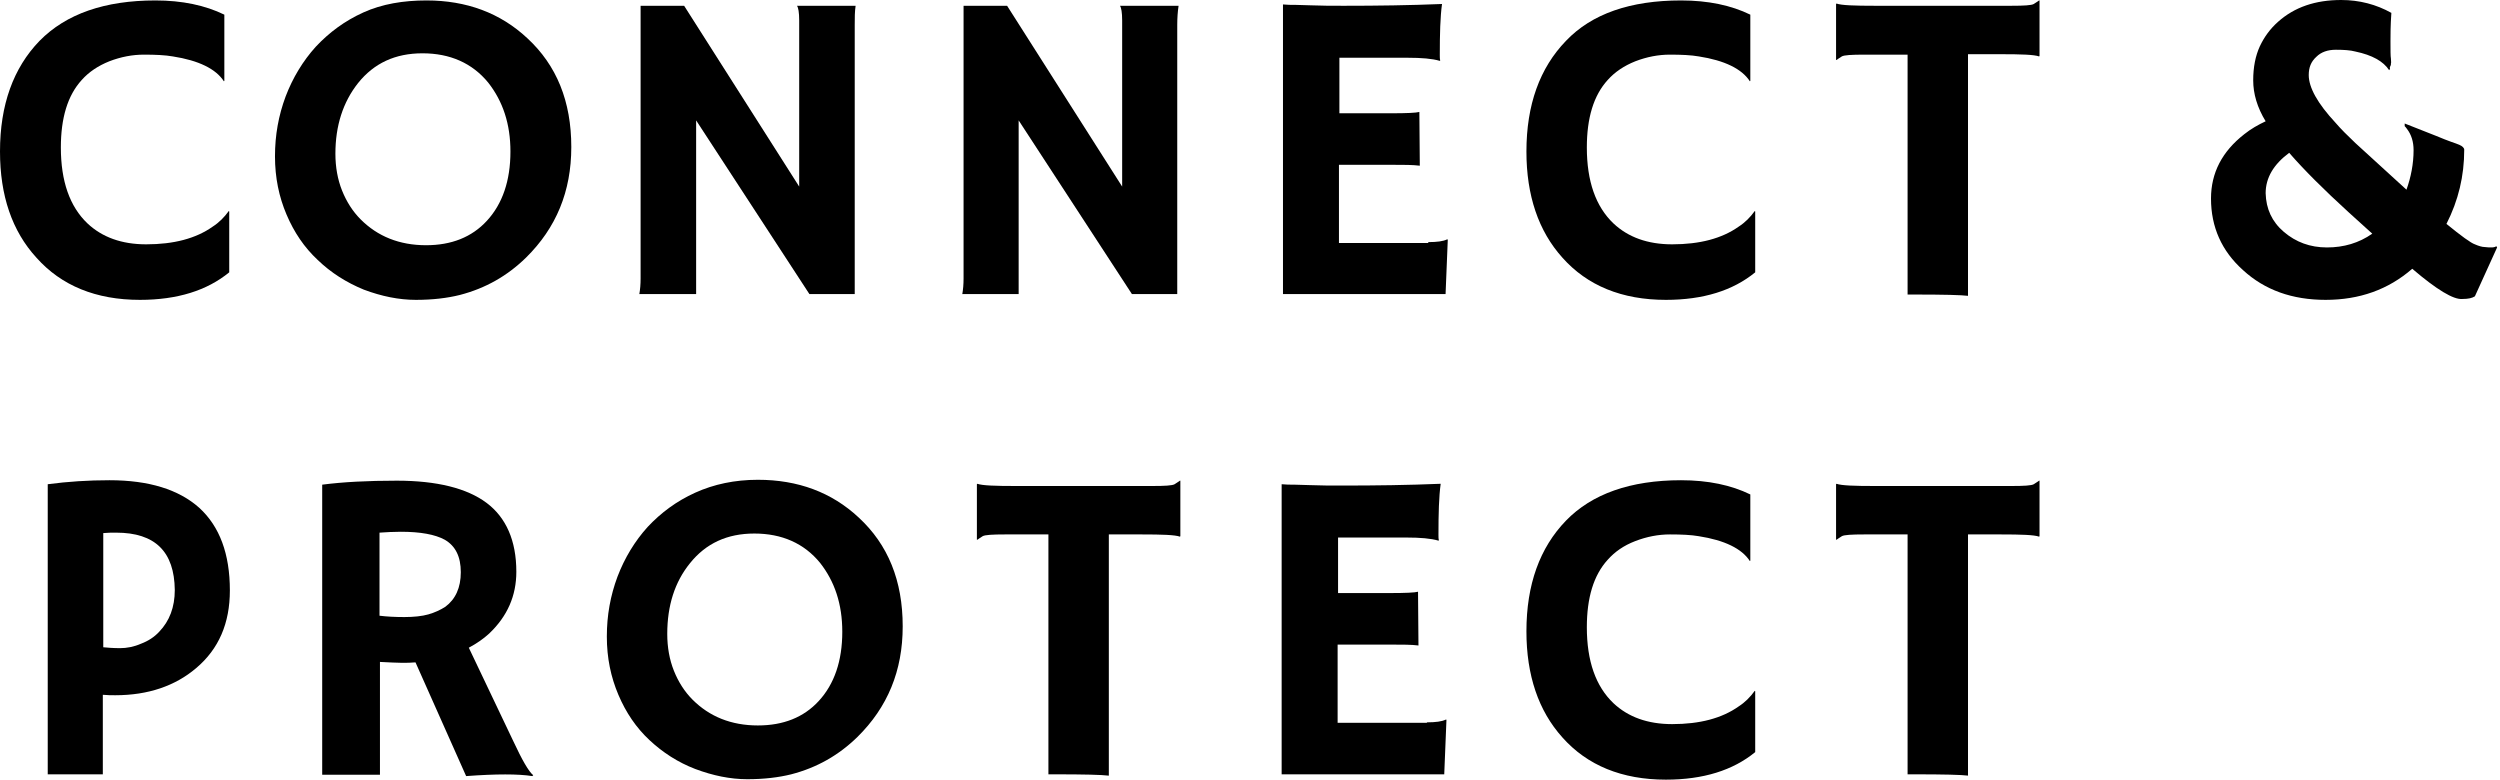 <svg width="683" height="213" viewBox="0 0 683 213" fill="none" xmlns="http://www.w3.org/2000/svg">
<path d="M42.479 0.121C49.761 0.121 56.072 1.456 61.291 4.005V22.089L61.169 22.21C58.985 18.812 54.251 16.506 47.212 15.414C45.149 15.05 42.479 14.928 39.323 14.928C36.167 14.928 33.012 15.535 29.856 16.749C26.822 17.962 24.273 19.662 22.332 21.846C18.448 26.094 16.627 32.284 16.627 40.294C16.627 49.518 19.055 56.436 23.909 61.048C27.915 64.81 33.255 66.752 39.93 66.752C47.455 66.752 53.523 65.174 58.135 61.898C59.834 60.805 61.291 59.349 62.504 57.65L62.626 57.771V74.398C56.557 79.374 48.426 81.923 38.231 81.923C26.215 81.923 16.749 78.039 9.952 70.393C3.277 63.111 0 53.402 0 41.386C0 28.643 3.641 18.569 10.802 11.166C18.084 3.762 28.643 0.121 42.479 0.121Z" fill="black"/>
<path d="M86.778 71C83.137 67.602 80.345 63.475 78.282 58.621C76.219 53.766 75.126 48.547 75.126 42.721C75.126 36.896 76.097 31.556 78.039 26.337C79.981 21.239 82.773 16.627 86.292 12.744C89.933 8.86 94.181 5.704 99.279 3.398C104.376 1.092 110.202 0.121 116.513 0.121C127.436 0.121 136.66 3.52 144.063 10.438C152.073 17.841 156.079 27.672 156.079 40.173C156.079 52.309 151.952 62.262 143.699 70.393C138.602 75.369 132.655 78.768 125.615 80.588C122.217 81.438 118.212 81.923 113.6 81.923C108.988 81.923 104.255 80.952 99.4 79.132C94.667 77.19 90.419 74.52 86.778 71ZM91.632 41.993C91.632 45.634 92.239 49.032 93.453 52.067C94.667 55.101 96.366 57.771 98.55 59.956C103.162 64.568 109.109 66.995 116.391 66.995C123.309 66.995 128.892 64.81 133.019 60.32C137.267 55.708 139.451 49.397 139.451 41.386C139.451 33.862 137.388 27.672 133.383 22.574C129.014 17.234 122.945 14.564 115.42 14.564C108.017 14.564 102.191 17.234 97.822 22.696C93.696 27.915 91.632 34.347 91.632 41.993Z" fill="black"/>
<path d="M174.648 80.467C174.89 79.132 175.012 77.675 175.012 76.097V1.578H186.906L218.34 50.974V5.583C218.34 3.398 218.097 2.063 217.733 1.578H233.754C233.511 3.156 233.511 4.855 233.511 6.797V80.345H221.131L190.183 32.891V80.345H174.648V80.467Z" fill="black"/>
<path d="M262.882 80.467C263.125 79.132 263.246 77.675 263.246 76.097V1.578H275.14L306.574 50.974V5.583C306.574 3.398 306.332 2.063 305.968 1.578H321.988C321.745 3.156 321.624 4.976 321.624 6.797V80.345H309.244L278.296 32.891V80.345H262.882V80.467Z" fill="black"/>
<path d="M390.197 66.145C392.624 66.145 394.323 65.903 395.294 65.417H395.537L394.93 80.345H350.51V1.214C351.602 1.335 352.816 1.335 354.029 1.335L358.156 1.456C360.947 1.578 363.982 1.578 367.137 1.578C376.24 1.578 385.1 1.456 393.959 1.092C393.474 4.612 393.353 9.224 393.353 15.05C393.353 15.656 393.353 16.142 393.474 16.506L393.353 16.627C391.289 16.02 388.376 15.778 384.614 15.778H365.923V30.949H380.002C384.371 30.949 386.92 30.827 387.77 30.585L387.891 45.27C385.949 45.027 383.522 45.027 380.488 45.027H365.802V66.388H390.197V66.145Z" fill="black"/>
<path d="M459.255 0.121C466.658 0.121 472.969 1.456 478.188 4.005V22.089L478.067 22.21C475.882 18.812 471.149 16.506 464.11 15.414C462.046 15.05 459.376 14.928 456.221 14.928C453.065 14.928 449.91 15.535 446.754 16.749C443.72 17.962 441.171 19.662 439.229 21.846C435.346 26.094 433.525 32.284 433.525 40.294C433.525 49.518 435.952 56.436 440.807 61.048C444.812 64.81 450.152 66.752 456.828 66.752C464.352 66.752 470.421 65.174 475.033 61.898C476.732 60.805 478.188 59.349 479.402 57.65L479.523 57.771V74.398C473.455 79.374 465.323 81.923 455.128 81.923C443.113 81.923 433.646 78.039 426.85 70.393C420.296 63.111 417.019 53.402 417.019 41.386C417.019 28.643 420.66 18.569 427.821 11.166C434.86 3.762 445.419 0.121 459.255 0.121Z" fill="black"/>
<path d="M537.779 80.831C535.837 80.588 530.983 80.467 523.094 80.467H521.152V14.928H509.379C505.86 14.928 503.796 15.05 503.19 15.414C502.583 15.778 502.097 16.142 501.733 16.385H501.612V1.092L501.733 0.971C503.068 1.456 506.588 1.578 512.292 1.578H549.431C552.95 1.578 555.014 1.456 555.62 1.092C556.227 0.728 556.713 0.364 557.077 0.121H557.198V15.292L557.077 15.414C555.742 14.928 552.222 14.807 546.518 14.807H537.658V80.831H537.779Z" fill="black"/>
<path d="M659.026 73.427C652.472 79.132 644.583 81.923 635.359 81.923C626.257 81.923 618.732 79.253 612.785 73.791C606.959 68.573 604.046 62.019 604.046 54.251C604.046 47.212 607.081 41.386 613.149 36.653C614.969 35.197 616.911 34.104 618.975 33.133C616.669 29.371 615.576 25.609 615.576 21.968C615.576 18.326 616.183 15.292 617.397 12.622C618.61 10.073 620.188 7.889 622.373 5.947C626.863 1.942 632.568 0 639.607 0C644.583 0 649.195 1.214 653.322 3.52C653.079 6.918 653.079 9.467 653.079 11.287C653.079 13.836 653.079 15.292 653.2 16.02C653.2 16.627 653.322 17.113 653.2 17.356C653.2 17.598 653.2 17.841 653.079 17.962C652.957 18.205 652.836 18.448 652.957 18.812L652.715 19.176C651.137 16.749 648.103 15.05 643.491 14.079C642.156 13.714 640.335 13.593 638.151 13.593C635.966 13.593 634.146 14.2 632.811 15.535C631.354 16.87 630.747 18.448 630.747 20.511C630.747 23.909 633.175 28.279 638.029 33.497C639.486 35.197 641.306 37.017 643.491 39.08L657.448 51.824C658.662 48.426 659.39 44.785 659.39 41.022C659.39 38.716 658.783 36.774 657.569 35.197C657.327 34.833 657.084 34.59 656.963 34.468V33.74L665.58 37.139C667.279 37.867 668.614 38.352 669.585 38.716C670.556 39.08 671.405 39.323 671.891 39.566C672.74 39.93 673.226 40.415 673.226 40.901C673.226 48.062 671.648 54.737 668.371 61.169C672.376 64.446 675.046 66.388 676.139 66.752C677.231 67.238 678.202 67.48 678.687 67.48C680.629 67.723 681.722 67.602 681.964 67.238L682.207 67.602L676.139 80.952C675.41 81.438 674.318 81.68 672.74 81.68C670.313 81.923 665.701 79.132 659.026 73.427ZM623.951 63.354C627.228 66.145 631.111 67.602 635.723 67.602C640.335 67.602 644.462 66.388 648.103 63.839L641.67 58.014C634.874 51.824 629.412 46.362 625.407 41.75C621.159 44.906 618.975 48.547 618.975 52.795C619.096 57.043 620.674 60.562 623.951 63.354Z" fill="black"/>
<path d="M13.041 132.291C18.502 131.562 24.207 131.198 29.911 131.198C40.713 131.198 48.844 133.747 54.427 138.723C60.01 143.821 62.801 151.345 62.801 161.297C62.801 170.279 59.767 177.318 53.578 182.537C47.873 187.391 40.47 189.94 31.489 189.94C30.518 189.94 29.304 189.94 28.09 189.819V211.544H13.041V132.291ZM31.731 145.52C30.518 145.52 29.304 145.52 28.212 145.641V176.833C29.425 176.954 31.003 177.075 32.824 177.075C34.644 177.075 36.586 176.711 38.528 175.862C40.47 175.133 42.169 174.041 43.504 172.585C46.295 169.672 47.752 165.909 47.752 161.176C47.63 150.738 42.412 145.52 31.731 145.52Z" fill="black"/>
<path d="M113.513 180.959C112.299 181.08 111.085 181.08 109.75 181.08C108.415 181.08 106.352 180.959 103.803 180.838V211.665H88.025V132.412C93.608 131.684 100.405 131.32 108.415 131.32C119.338 131.32 127.591 133.383 132.932 137.388C138.272 141.393 141.063 147.704 141.063 156.2C141.063 162.754 138.636 168.337 133.66 173.07C132.082 174.527 130.14 175.862 128.077 176.954L140.214 202.441C142.641 207.66 144.461 210.815 145.675 211.786L145.432 212.029C141.549 211.422 135.602 211.422 127.349 212.029L113.513 180.959ZM109.508 145.277C107.444 145.277 105.502 145.398 103.682 145.52V168.215C105.624 168.458 107.93 168.58 110.479 168.58C113.027 168.58 115.333 168.337 117.032 167.851C118.731 167.366 120.309 166.638 121.644 165.788C124.436 163.725 125.892 160.569 125.892 156.321C125.892 152.074 124.436 149.161 121.523 147.462C118.853 146.005 114.848 145.277 109.508 145.277Z" fill="black"/>
<path d="M177.439 202.198C173.798 198.8 171.007 194.674 168.944 189.819C166.88 184.964 165.788 179.745 165.788 173.92C165.788 168.094 166.759 162.754 168.701 157.535C170.643 152.438 173.434 147.826 176.954 143.942C180.595 140.058 184.843 136.903 189.94 134.597C195.038 132.291 200.742 131.077 207.053 131.077C217.976 131.077 227.2 134.475 234.603 141.393C242.614 148.797 246.619 158.627 246.619 171.128C246.619 183.265 242.492 193.217 234.239 201.349C229.142 206.325 223.195 209.723 216.156 211.544C212.757 212.393 208.752 212.879 204.14 212.879C199.528 212.879 194.795 211.908 189.94 210.087C185.207 208.267 181.08 205.597 177.439 202.198ZM182.294 173.191C182.294 176.832 182.901 180.231 184.115 183.265C185.328 186.299 187.027 188.969 189.212 191.154C193.824 195.766 199.771 198.193 207.053 198.193C213.971 198.193 219.554 196.009 223.68 191.518C227.928 186.906 230.113 180.595 230.113 172.585C230.113 165.06 228.05 158.87 224.044 153.773C219.675 148.432 213.607 145.762 206.082 145.762C198.679 145.762 192.853 148.432 188.484 153.894C184.357 158.991 182.294 165.424 182.294 173.191Z" fill="black"/>
<path d="M302.933 211.908C300.991 211.665 296.137 211.544 288.248 211.544H286.427V146.005H274.654C271.135 146.005 269.072 146.127 268.465 146.491C267.858 146.855 267.372 147.219 267.008 147.462H266.887V132.291L267.008 132.169C268.343 132.655 271.863 132.776 277.567 132.776H314.706C318.225 132.776 320.289 132.655 320.896 132.291C321.502 131.927 321.988 131.562 322.352 131.32H322.473V146.491L322.352 146.612C321.017 146.127 317.497 146.005 311.793 146.005H302.933V211.908Z" fill="black"/>
<path d="M389.832 197.344C392.26 197.344 393.959 197.101 394.93 196.615H395.173L394.566 211.544H350.145V132.291C351.238 132.412 352.451 132.412 353.665 132.412L357.791 132.533C360.583 132.655 363.617 132.655 366.773 132.655C375.875 132.655 384.735 132.533 393.595 132.169C393.109 135.689 392.988 140.301 392.988 146.127C392.988 146.733 392.988 147.219 393.109 147.583L392.988 147.704C390.925 147.098 388.012 146.855 384.25 146.855H365.559V162.026H379.638C384.007 162.026 386.556 161.904 387.405 161.662L387.526 176.347C385.585 176.104 383.157 176.104 380.123 176.104H365.438V197.465H389.832V197.344Z" fill="black"/>
<path d="M459.255 131.198C466.658 131.198 472.969 132.533 478.188 135.082V153.166L478.067 153.287C475.882 149.889 471.149 147.583 464.11 146.491C462.046 146.127 459.376 146.005 456.221 146.005C453.065 146.005 449.91 146.612 446.754 147.826C443.599 149.039 441.171 150.738 439.229 152.923C435.346 157.171 433.525 163.361 433.525 171.371C433.525 180.595 435.952 187.513 440.807 192.125C444.812 195.887 450.152 197.829 456.828 197.829C464.352 197.829 470.421 196.251 475.033 192.974C476.732 191.882 478.188 190.426 479.402 188.727L479.523 188.848V205.475C473.455 210.451 465.323 213 455.128 213C443.113 213 433.646 209.116 426.85 201.47C420.296 194.188 417.019 184.479 417.019 172.463C417.019 159.72 420.66 149.646 427.821 142.243C434.86 134.961 445.419 131.198 459.255 131.198Z" fill="black"/>
<path d="M537.779 211.908C535.837 211.665 530.983 211.544 523.094 211.544H521.152V146.005H509.379C505.86 146.005 503.796 146.127 503.19 146.491C502.583 146.855 502.097 147.219 501.733 147.462H501.612V132.291L501.733 132.169C503.068 132.655 506.588 132.776 512.292 132.776H549.431C552.95 132.776 555.014 132.655 555.62 132.291C556.227 131.927 556.713 131.562 557.077 131.32H557.198V146.491L557.077 146.612C555.742 146.127 552.222 146.005 546.518 146.005H537.658V211.908H537.779Z" fill="black"/>
</svg>
